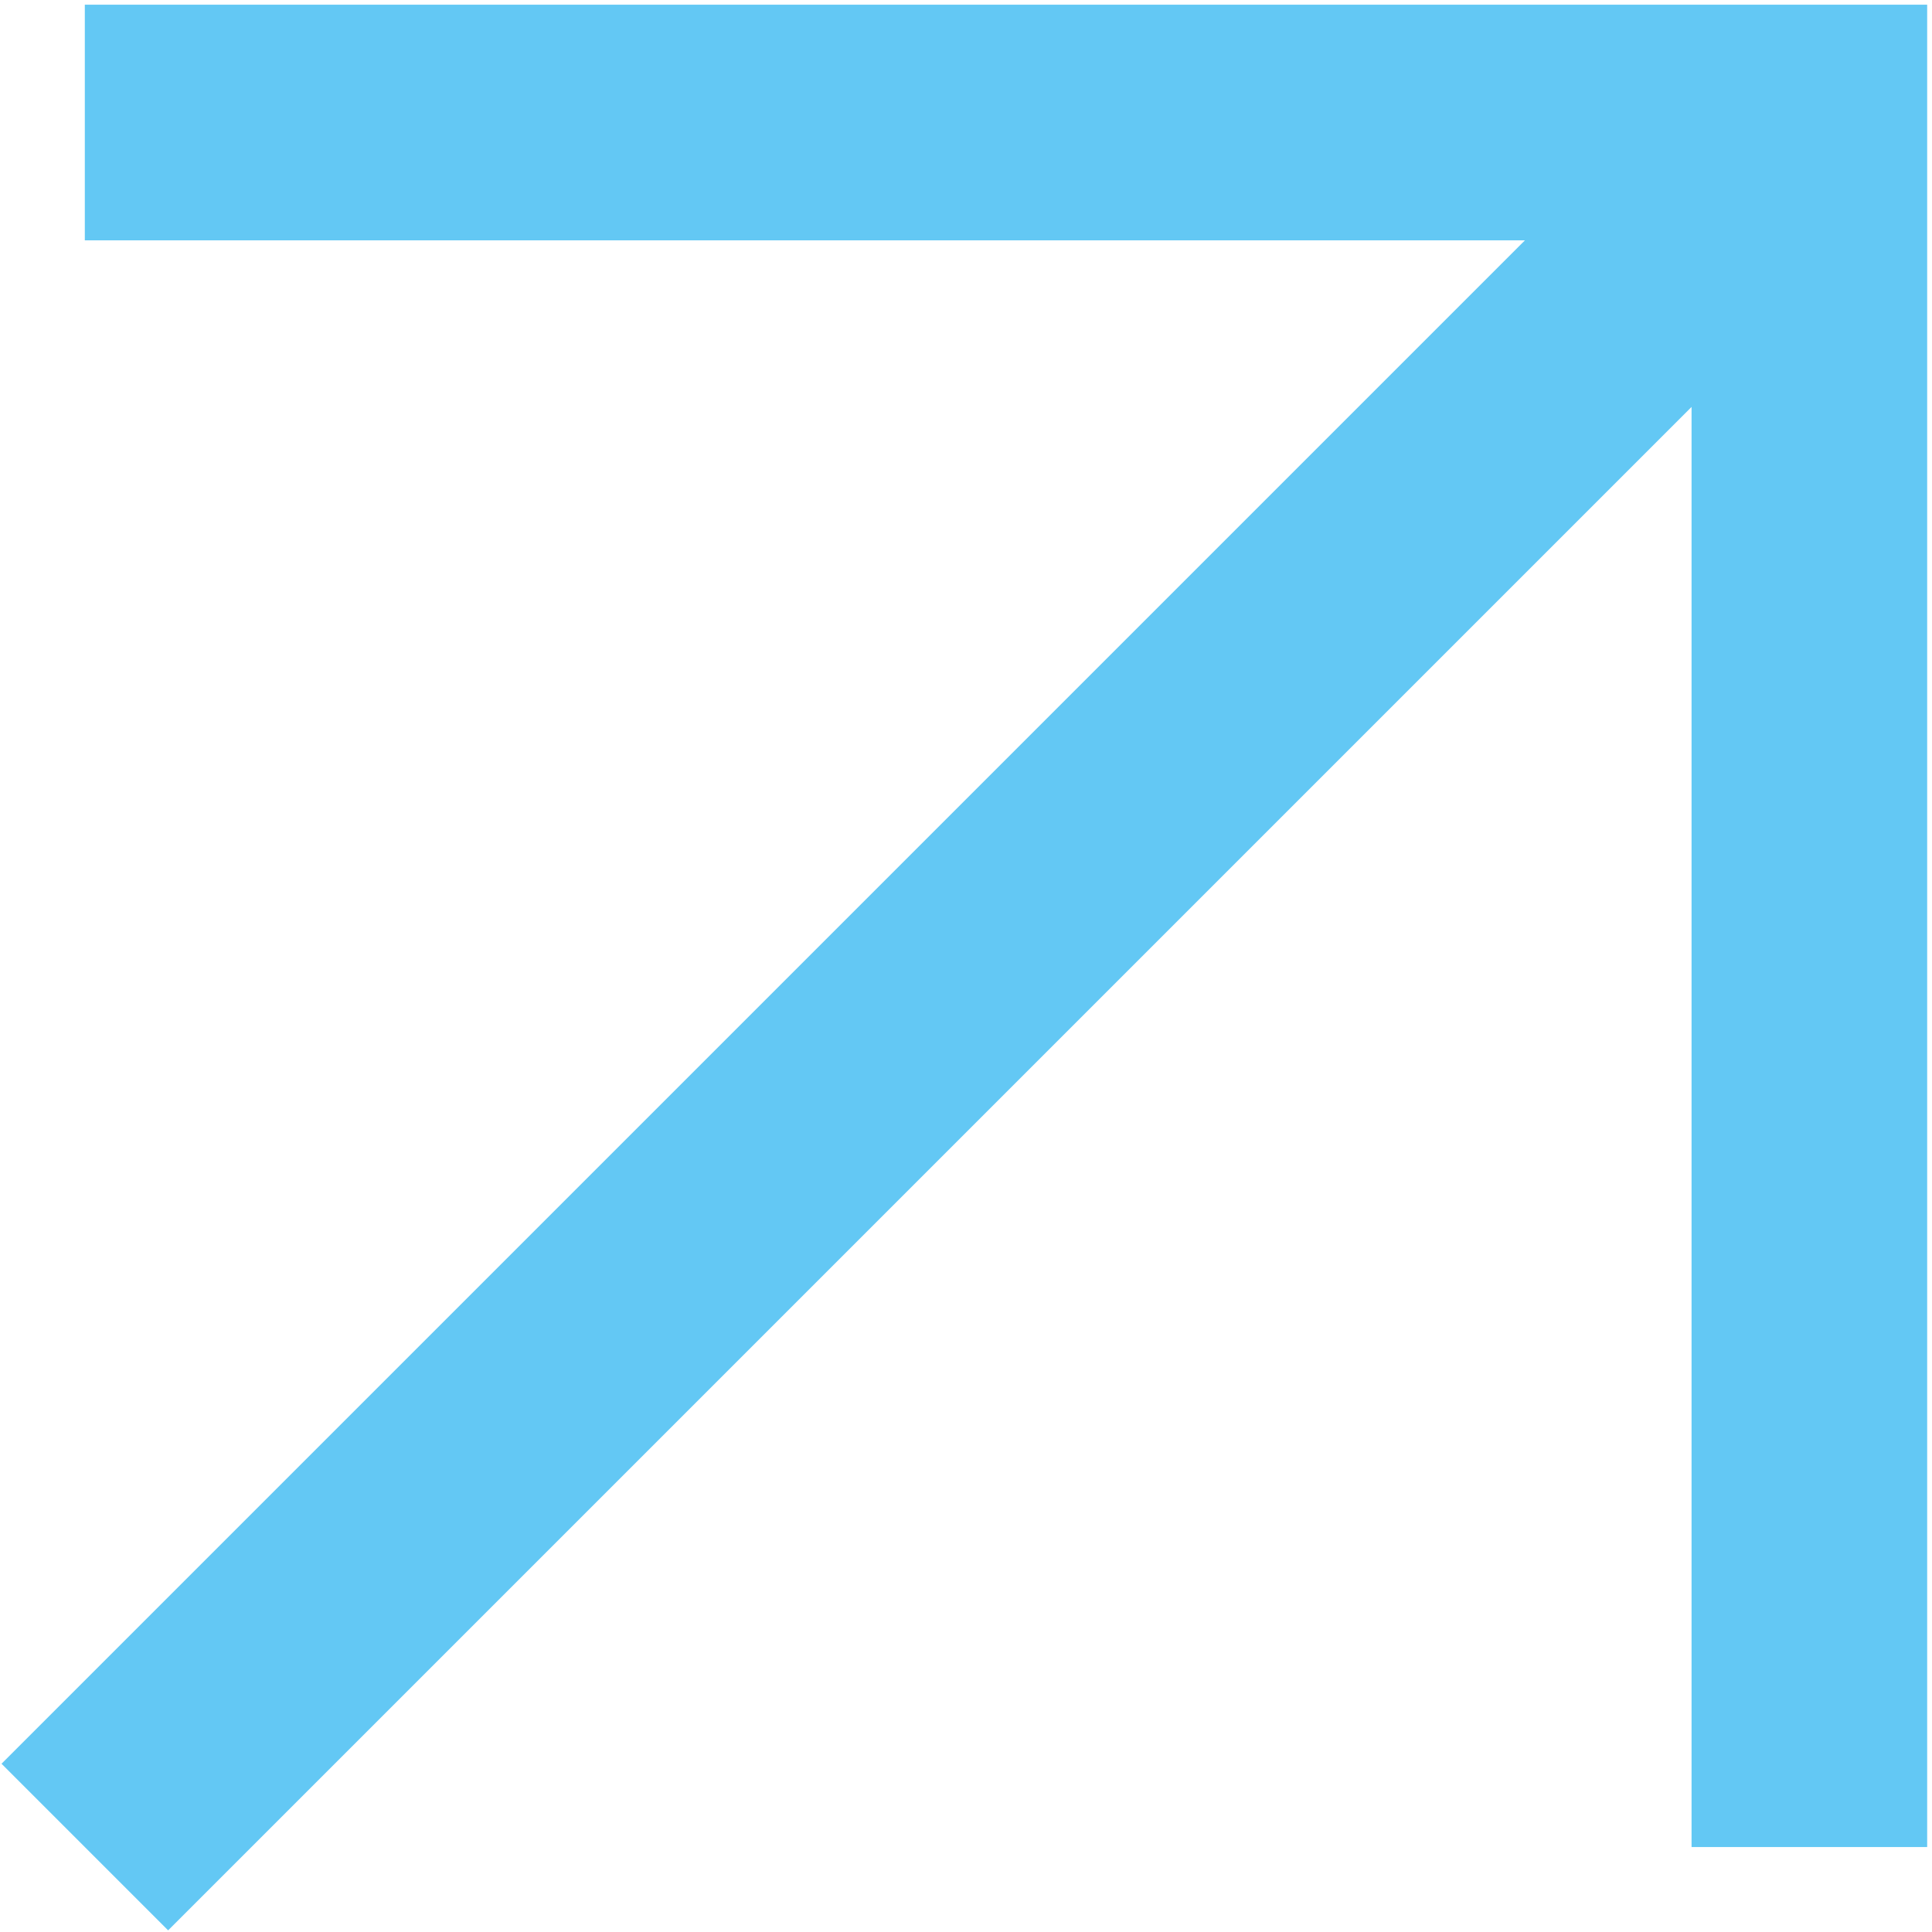 <svg width="205" height="205" viewBox="0 0 205 205" fill="none" xmlns="http://www.w3.org/2000/svg">
<path d="M191.987 13V0.5H204.487V13H191.987ZM0.161 187.148L183.149 4.161L200.826 21.839L17.839 204.826L0.161 187.148ZM191.987 25.5H9V0.5H191.987V25.5ZM204.487 13L204.487 195.987L179.487 195.987L179.487 13H204.487Z" fill="#63C8F4"/>
</svg>
